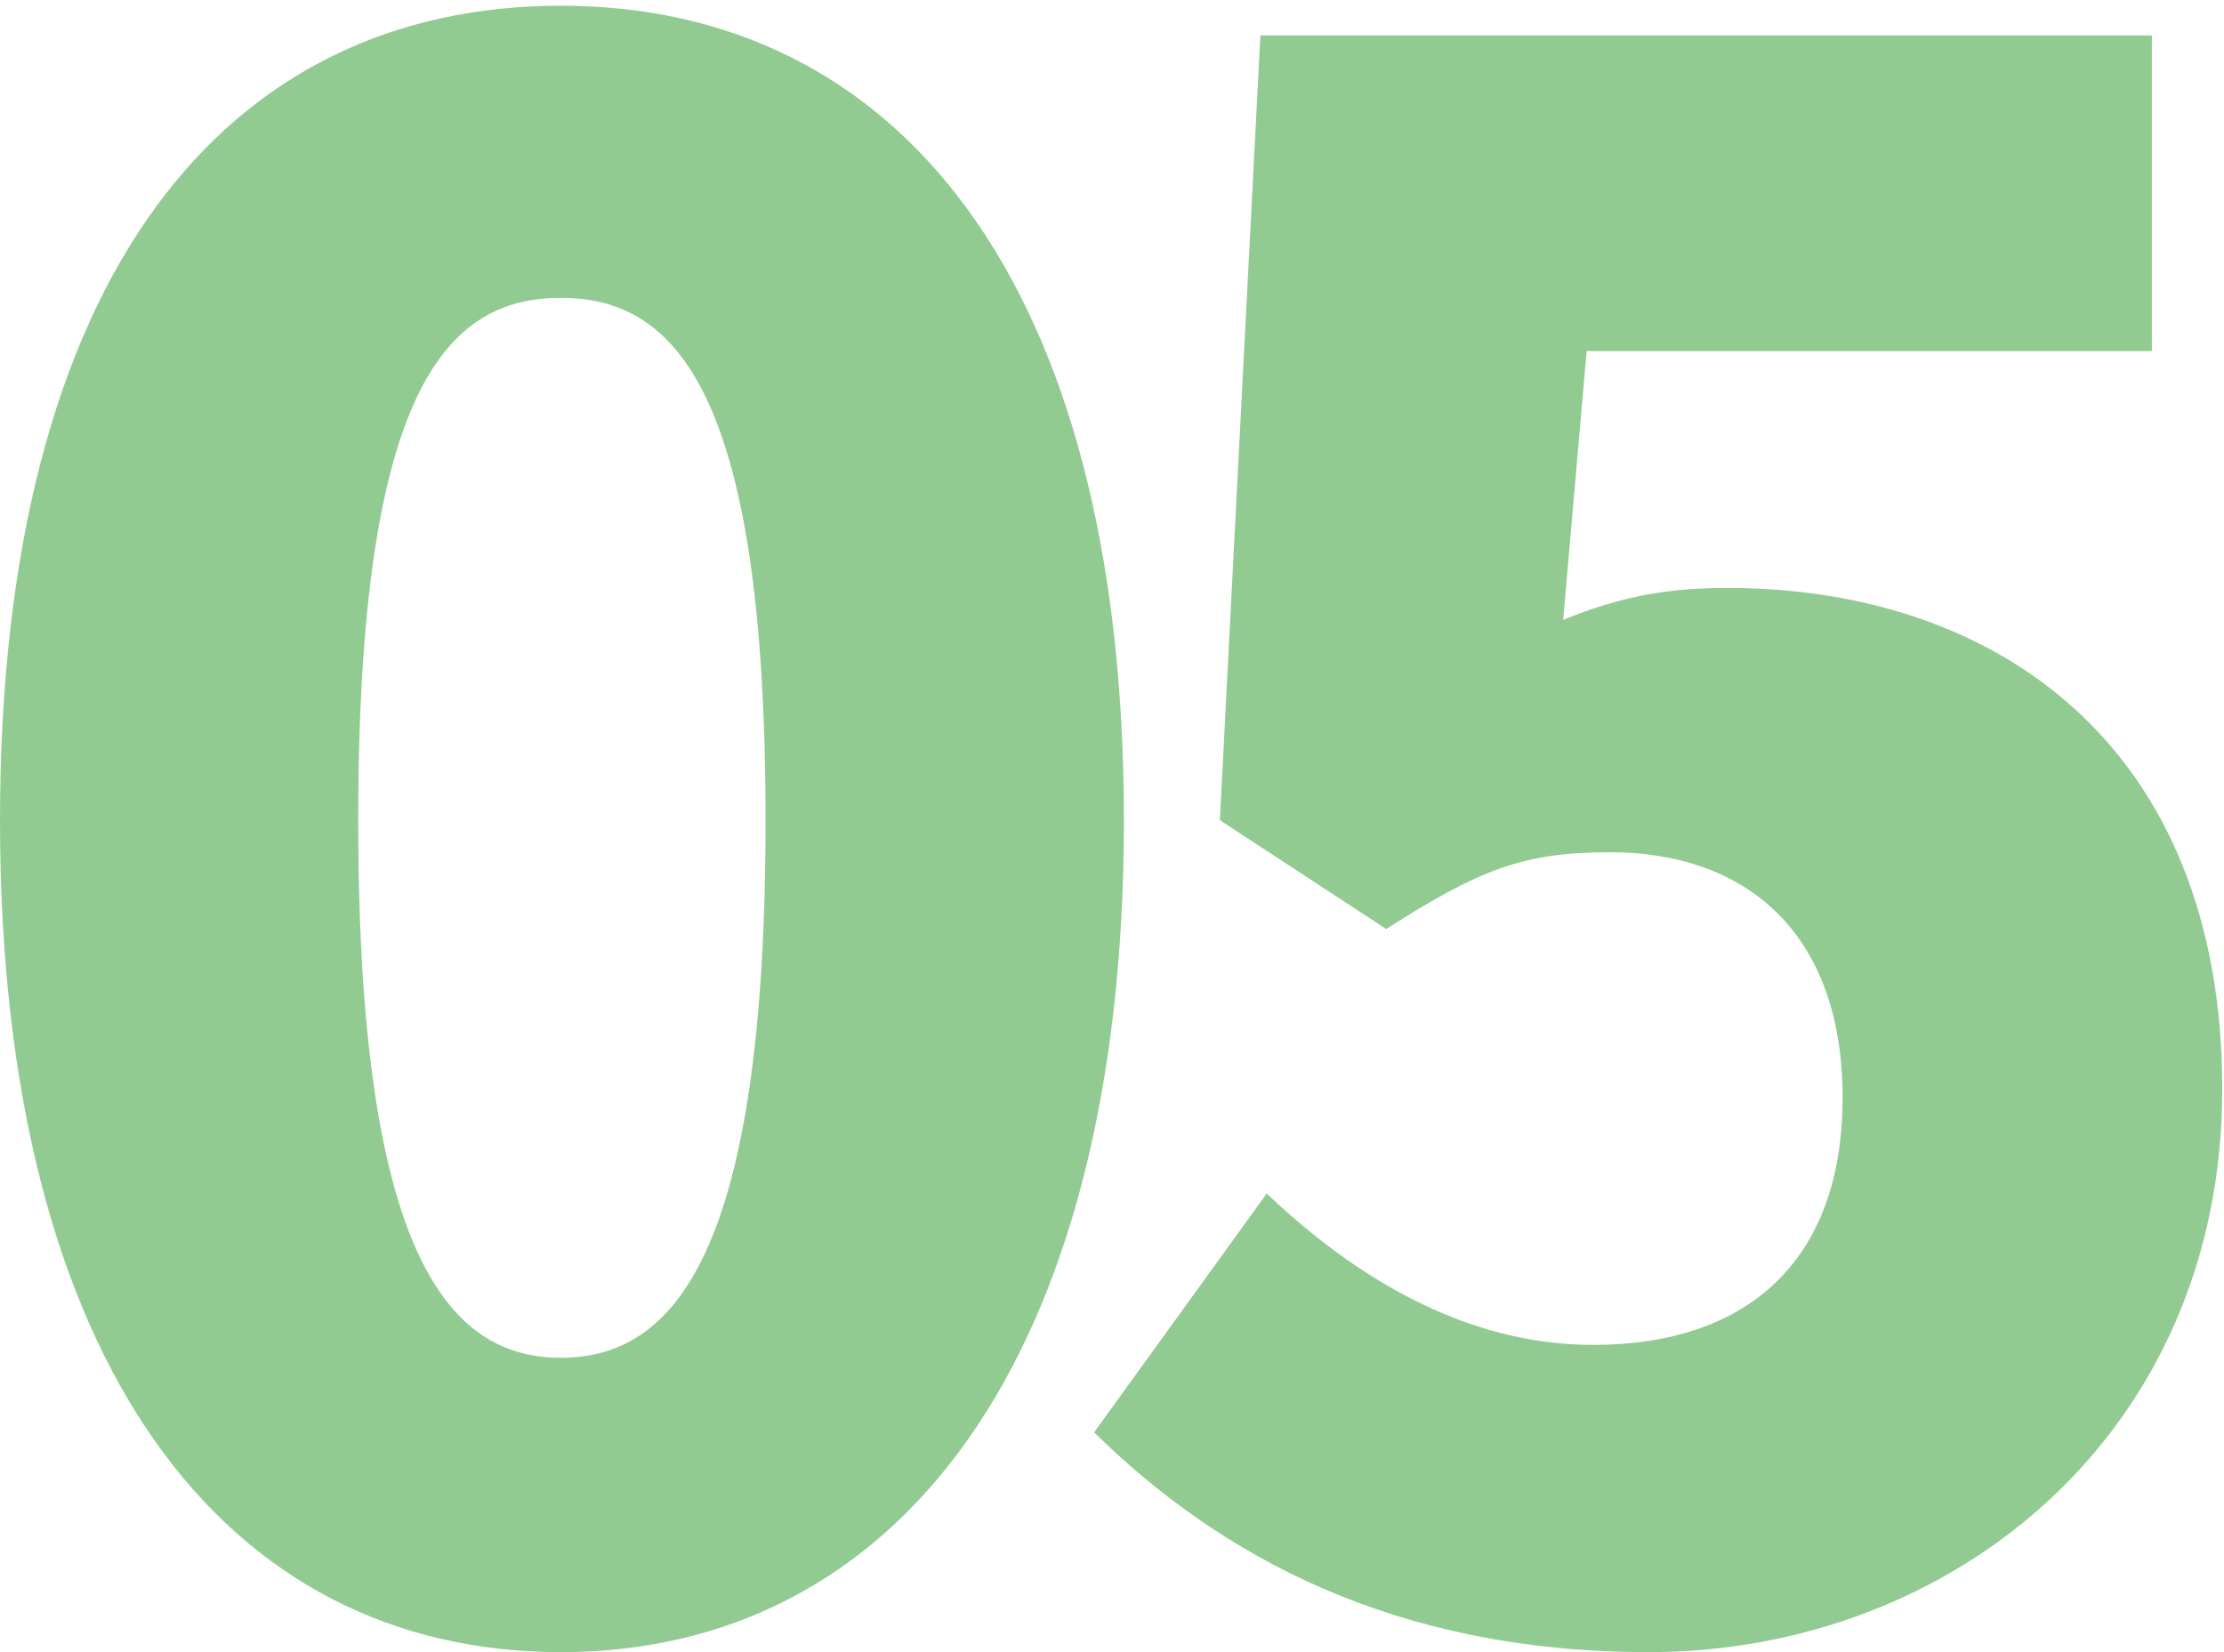 <svg width="140" height="104" viewBox="0 0 140 104" fill="none" xmlns="http://www.w3.org/2000/svg">
<g opacity="0.6">
<path d="M0 51.64C0 17.27 14.23 0.36 35.31 0.36C56.39 0.36 70.75 17.54 70.75 51.64C70.75 85.74 56.39 104 35.31 104C14.23 104 0 86.01 0 51.64ZM48.19 51.64C48.19 24.39 42.42 18.75 35.3 18.75C28.18 18.75 22.55 24.39 22.55 51.64C22.55 78.89 28.19 85.47 35.3 85.47C42.41 85.47 48.19 79.03 48.19 51.64Z" fill="#49A84A"/>
<path d="M68.87 90.17L79.74 75.13C85.38 80.5 92.36 84.66 100.28 84.66C109.95 84.66 115.99 79.42 115.99 69.09C115.99 58.76 109.95 53.65 101.36 53.65C95.86 53.65 93.17 54.72 87.26 58.48L76.79 51.63L79.34 2.23H135.46V22.1H99.88L98.4 39.02C102.02 37.54 104.98 37.01 108.74 37.01C125.66 37.01 139.89 46.94 139.89 68.56C139.89 90.18 122.97 104 103.78 104C87.8 104 76.8 97.96 68.88 90.17H68.87Z" fill="#49A84A"/>
</g>
</svg>
